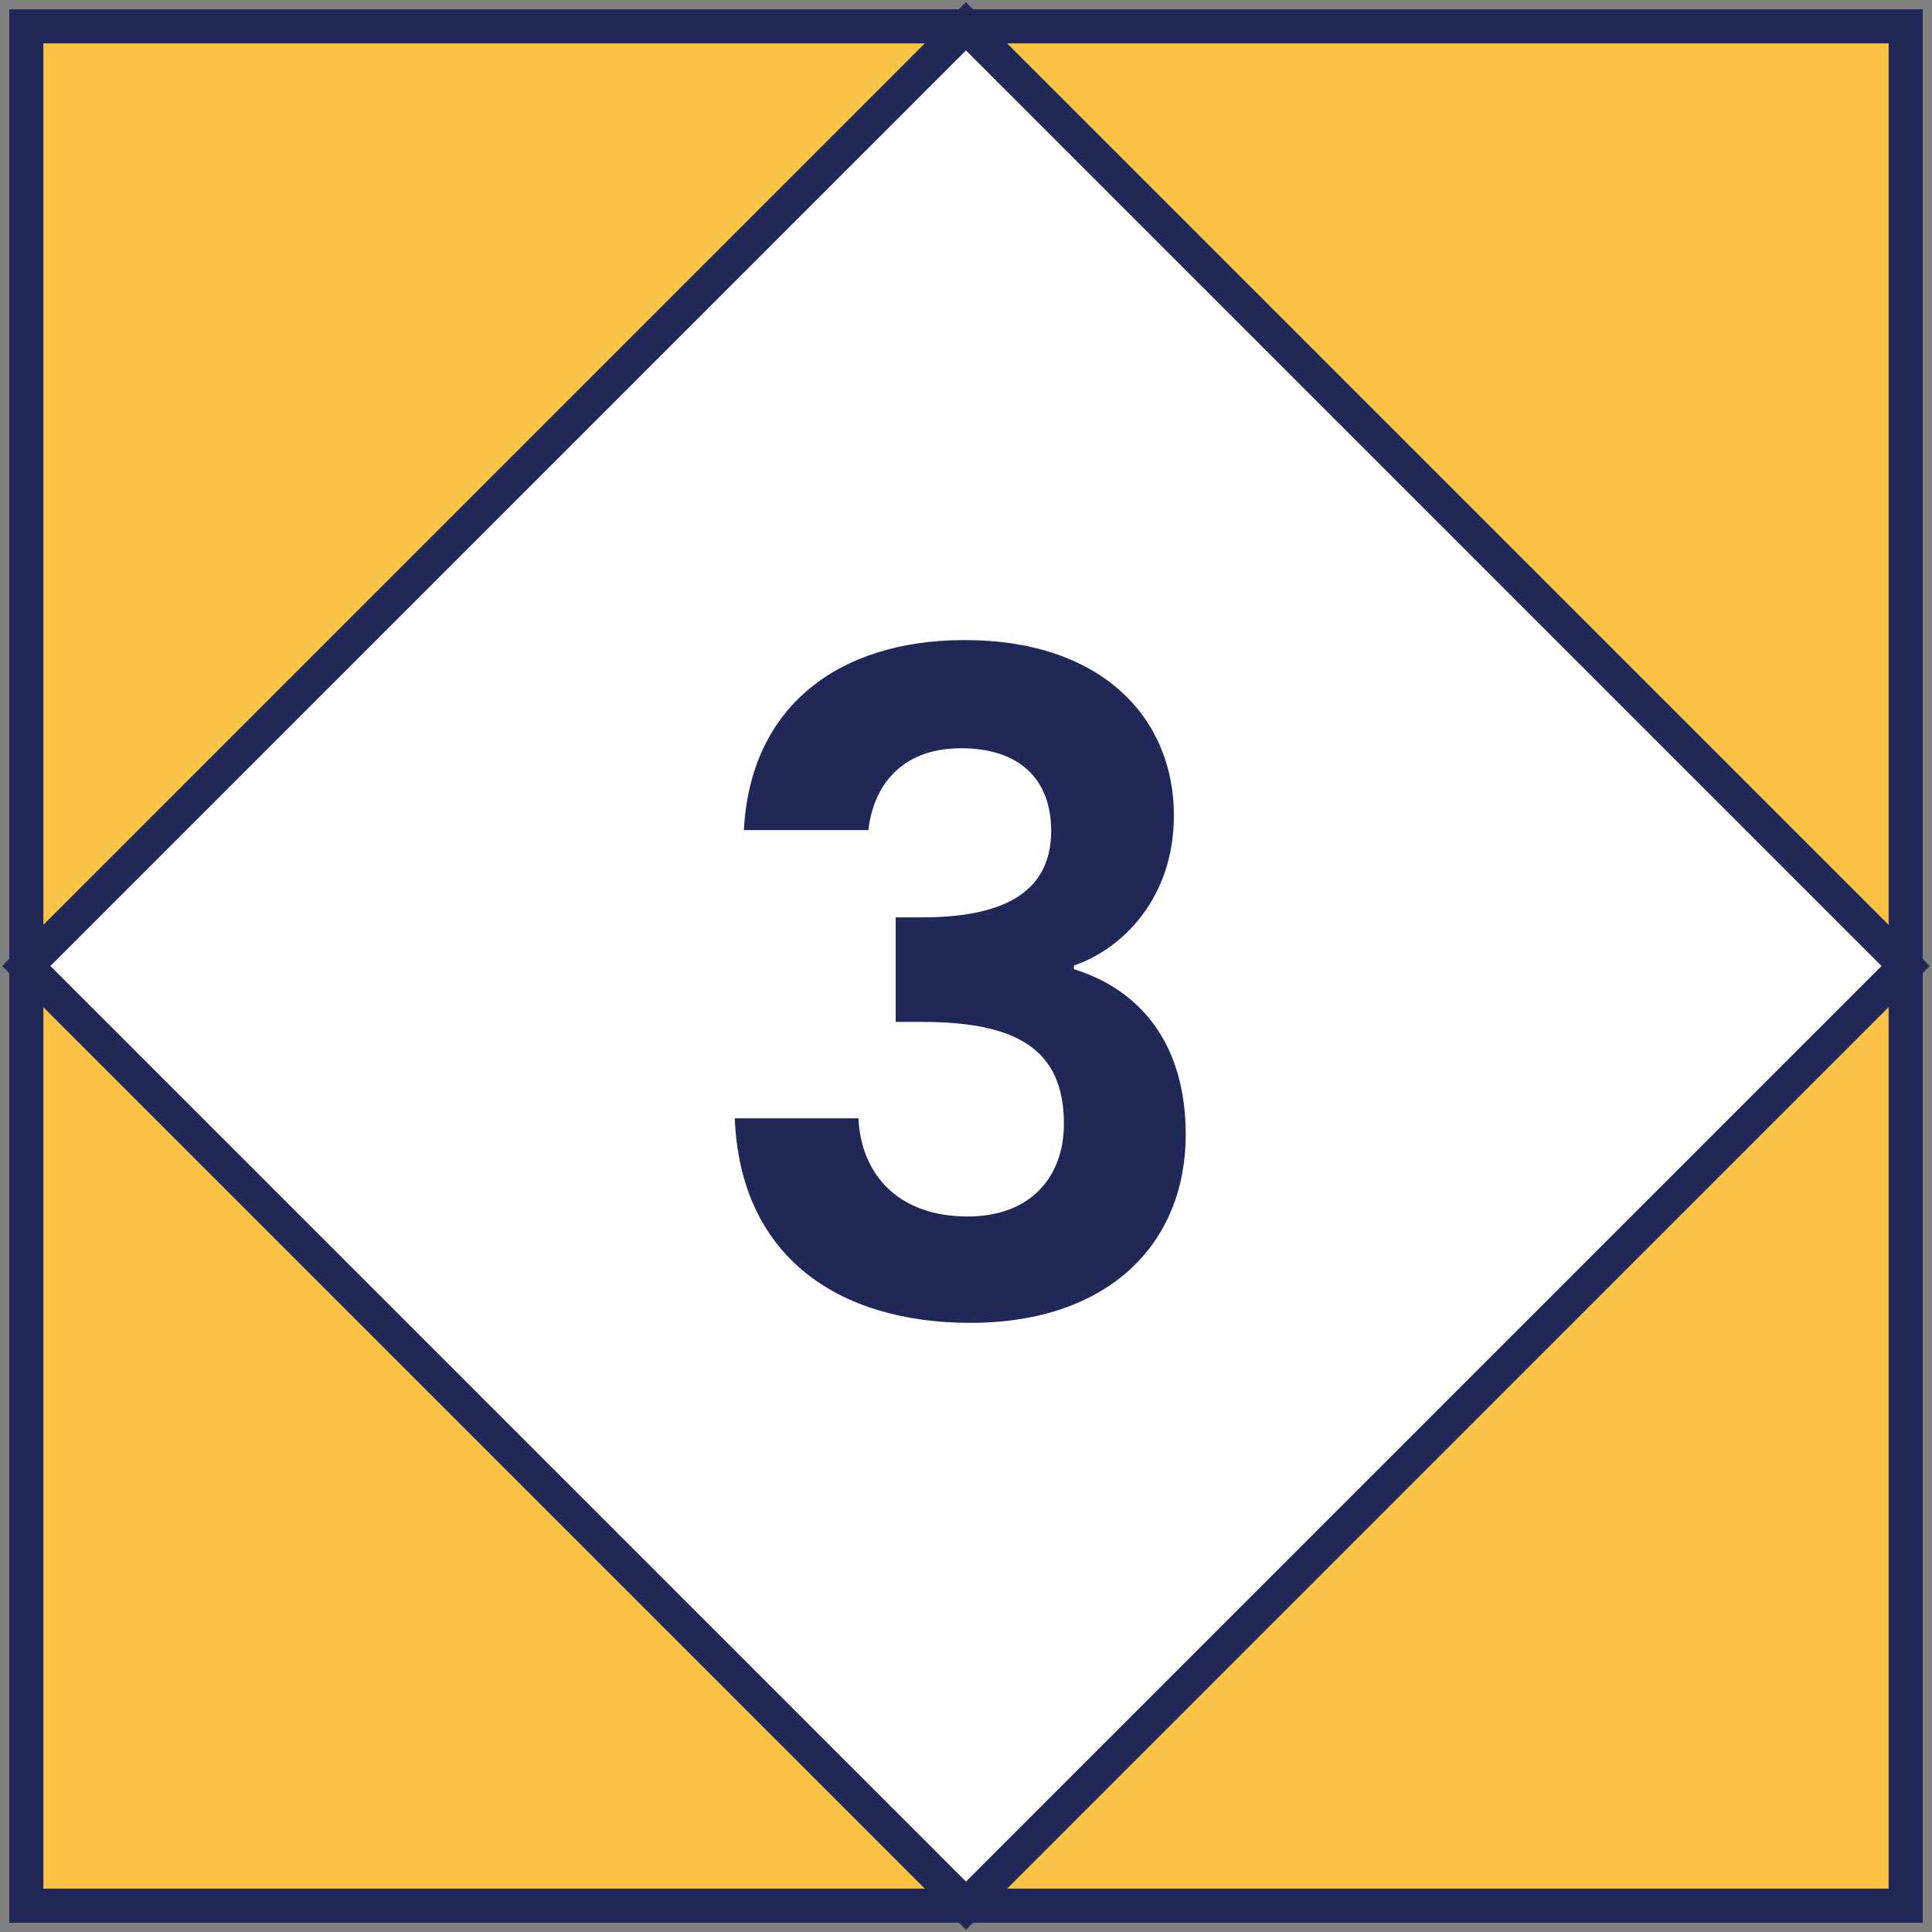<svg width="85" height="85" viewBox="0 0 85 85" fill="none" xmlns="http://www.w3.org/2000/svg"><rect x="0" y="0" width="85" height="85" fill="#808080" stroke="none"/><g clip-path="url(#clip0_6050_1409)"><path d="M83.842 1.158H1.158v82.684h82.684V1.158z" fill="#FAC346" stroke="#202857" stroke-width="1.5" stroke-miterlimit="10"/><path d="M42.499 1.158L1.157 42.5l41.342 41.342L83.84 42.5 42.499 1.158z" fill="#fff" stroke="#202857" stroke-width="1.5" stroke-miterlimit="10"/><path d="M32.727 36.52c.28-5.4 4.12-8.36 9.72-8.36 6 0 9.2 3.4 9.2 7.72 0 3.64-2.28 5.88-4.4 6.6v.16c2.96.92 4.92 3.32 4.92 7.28 0 4.76-3.36 8.28-9.48 8.28-5.76 0-10.12-2.88-10.36-9h5.44c.12 2.52 1.8 4.32 4.8 4.32 2.8 0 4.24-1.76 4.24-4.08 0-3.28-2.08-4.48-6.24-4.48h-1.16v-4.6h1.16c3.28 0 5.68-.92 5.68-3.8 0-2.28-1.4-3.64-3.96-3.64-2.72 0-3.88 1.76-4.08 3.6h-5.48z" fill="#202857"/></g><defs><clipPath id="clip0_6050_1409"><path fill="#fff" d="M0 0h85v85H0z"/></clipPath></defs></svg>